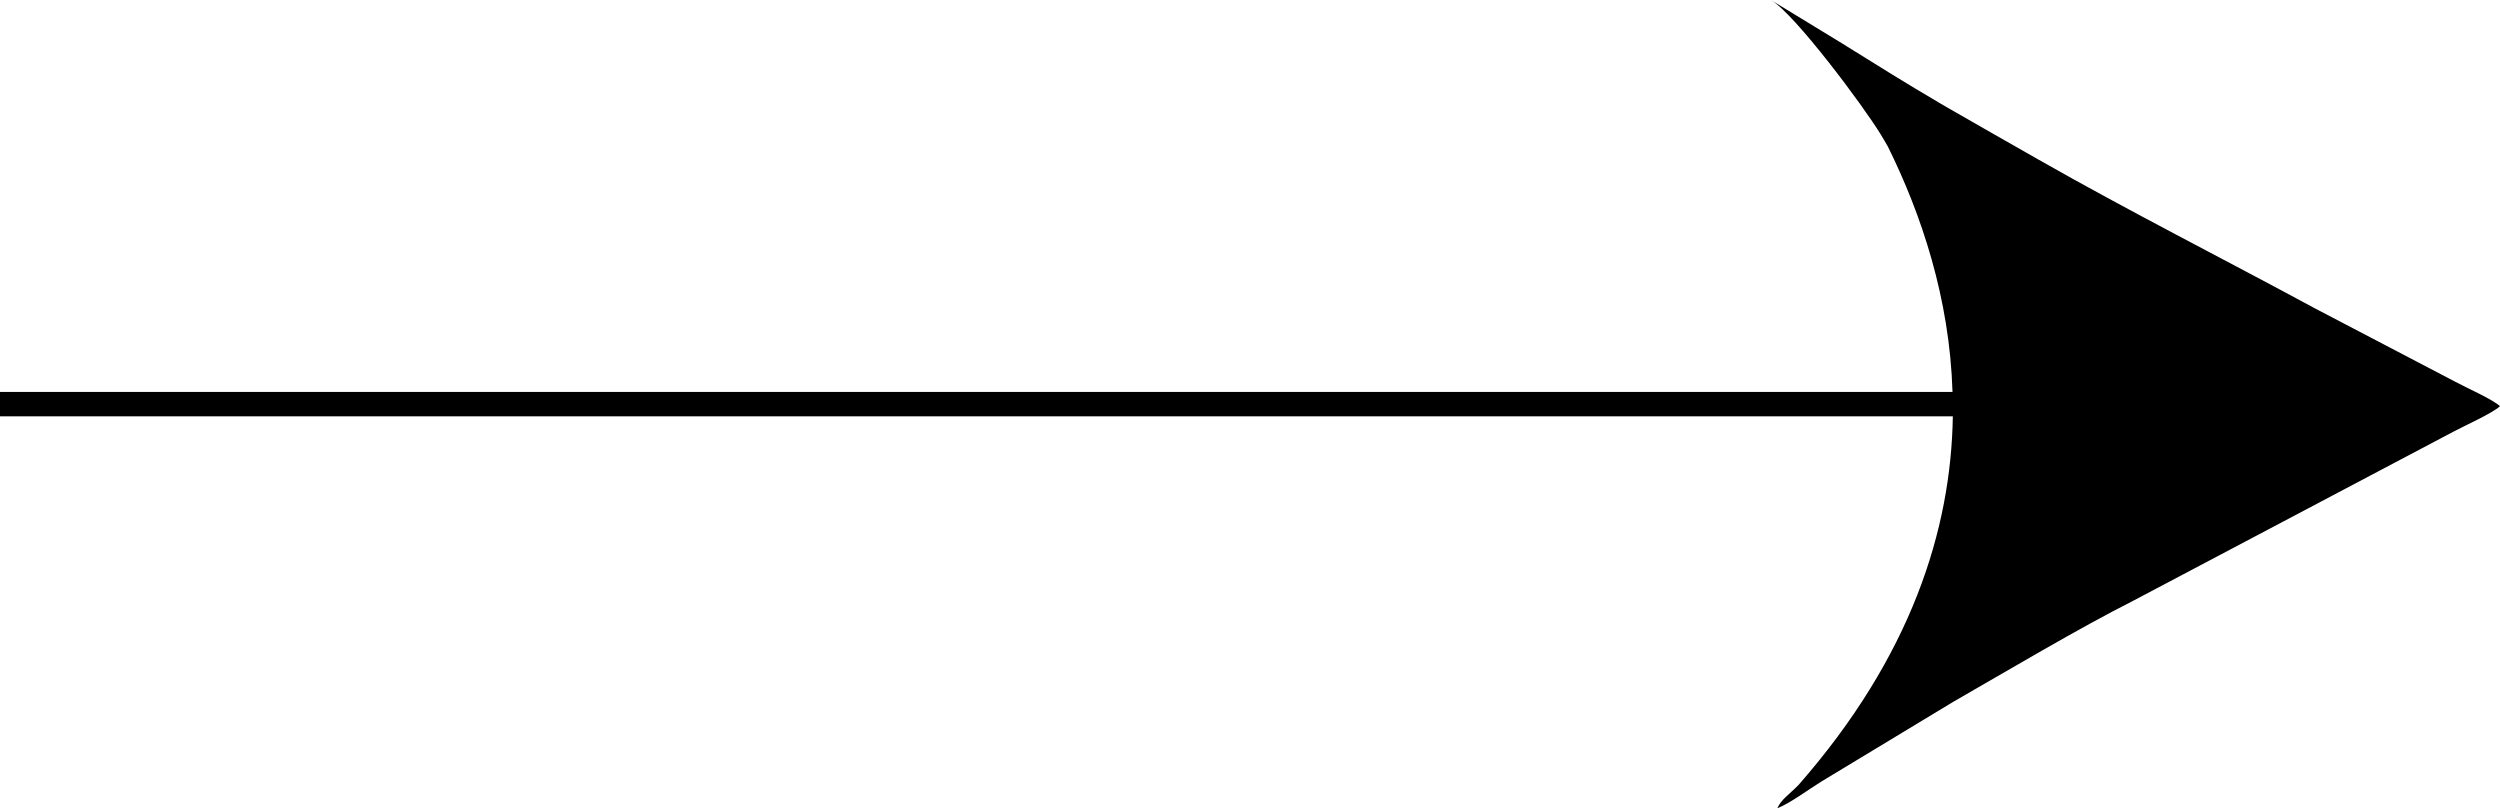 <?xml version="1.0" encoding="utf-8"?>
<!-- Generator: Adobe Illustrator 24.2.1, SVG Export Plug-In . SVG Version: 6.00 Build 0)  -->
<svg version="1.1" id="katman_1" xmlns="http://www.w3.org/2000/svg" xmlns:xlink="http://www.w3.org/1999/xlink" x="0px" y="0px"
	 viewBox="0 0 1557.1 503.3" style="enable-background:new 0 0 1557.1 503.3;" xml:space="preserve">
<path d="M1529.1,237.7l-87.2-45.6c-57.3-31-116.1-60.7-172.6-92.9c-19.1-10.9-37.5-21.3-56.9-32.5
	c-1.6-0.9-3.2-1.8-4.8-2.8l0,0l-0.3-0.2c-19.5-11.4-38.5-23.3-57.3-35l-0.1-0.1L1103,0c14.9,8.7,57.6,66,68.5,83.9
	c1.5,2.4,2.9,4.9,4.4,7.5c20.8,42.1,38.4,94.3,40.2,152.7H0v15.2h1216.3c-1.1,70.8-26,149.6-96.1,229.6c-6.4,6.5-10.7,8.9-13.2,14.5
	c7.7-2.9,20-12.1,27.7-16.8l81.9-49.5c33.8-19.4,77.8-45.6,112-62.9l199.6-105.4c7.1-3.8,24-11.3,28.9-15.8
	C1552.3,248.6,1536.3,241.6,1529.1,237.7z"/>
</svg>
